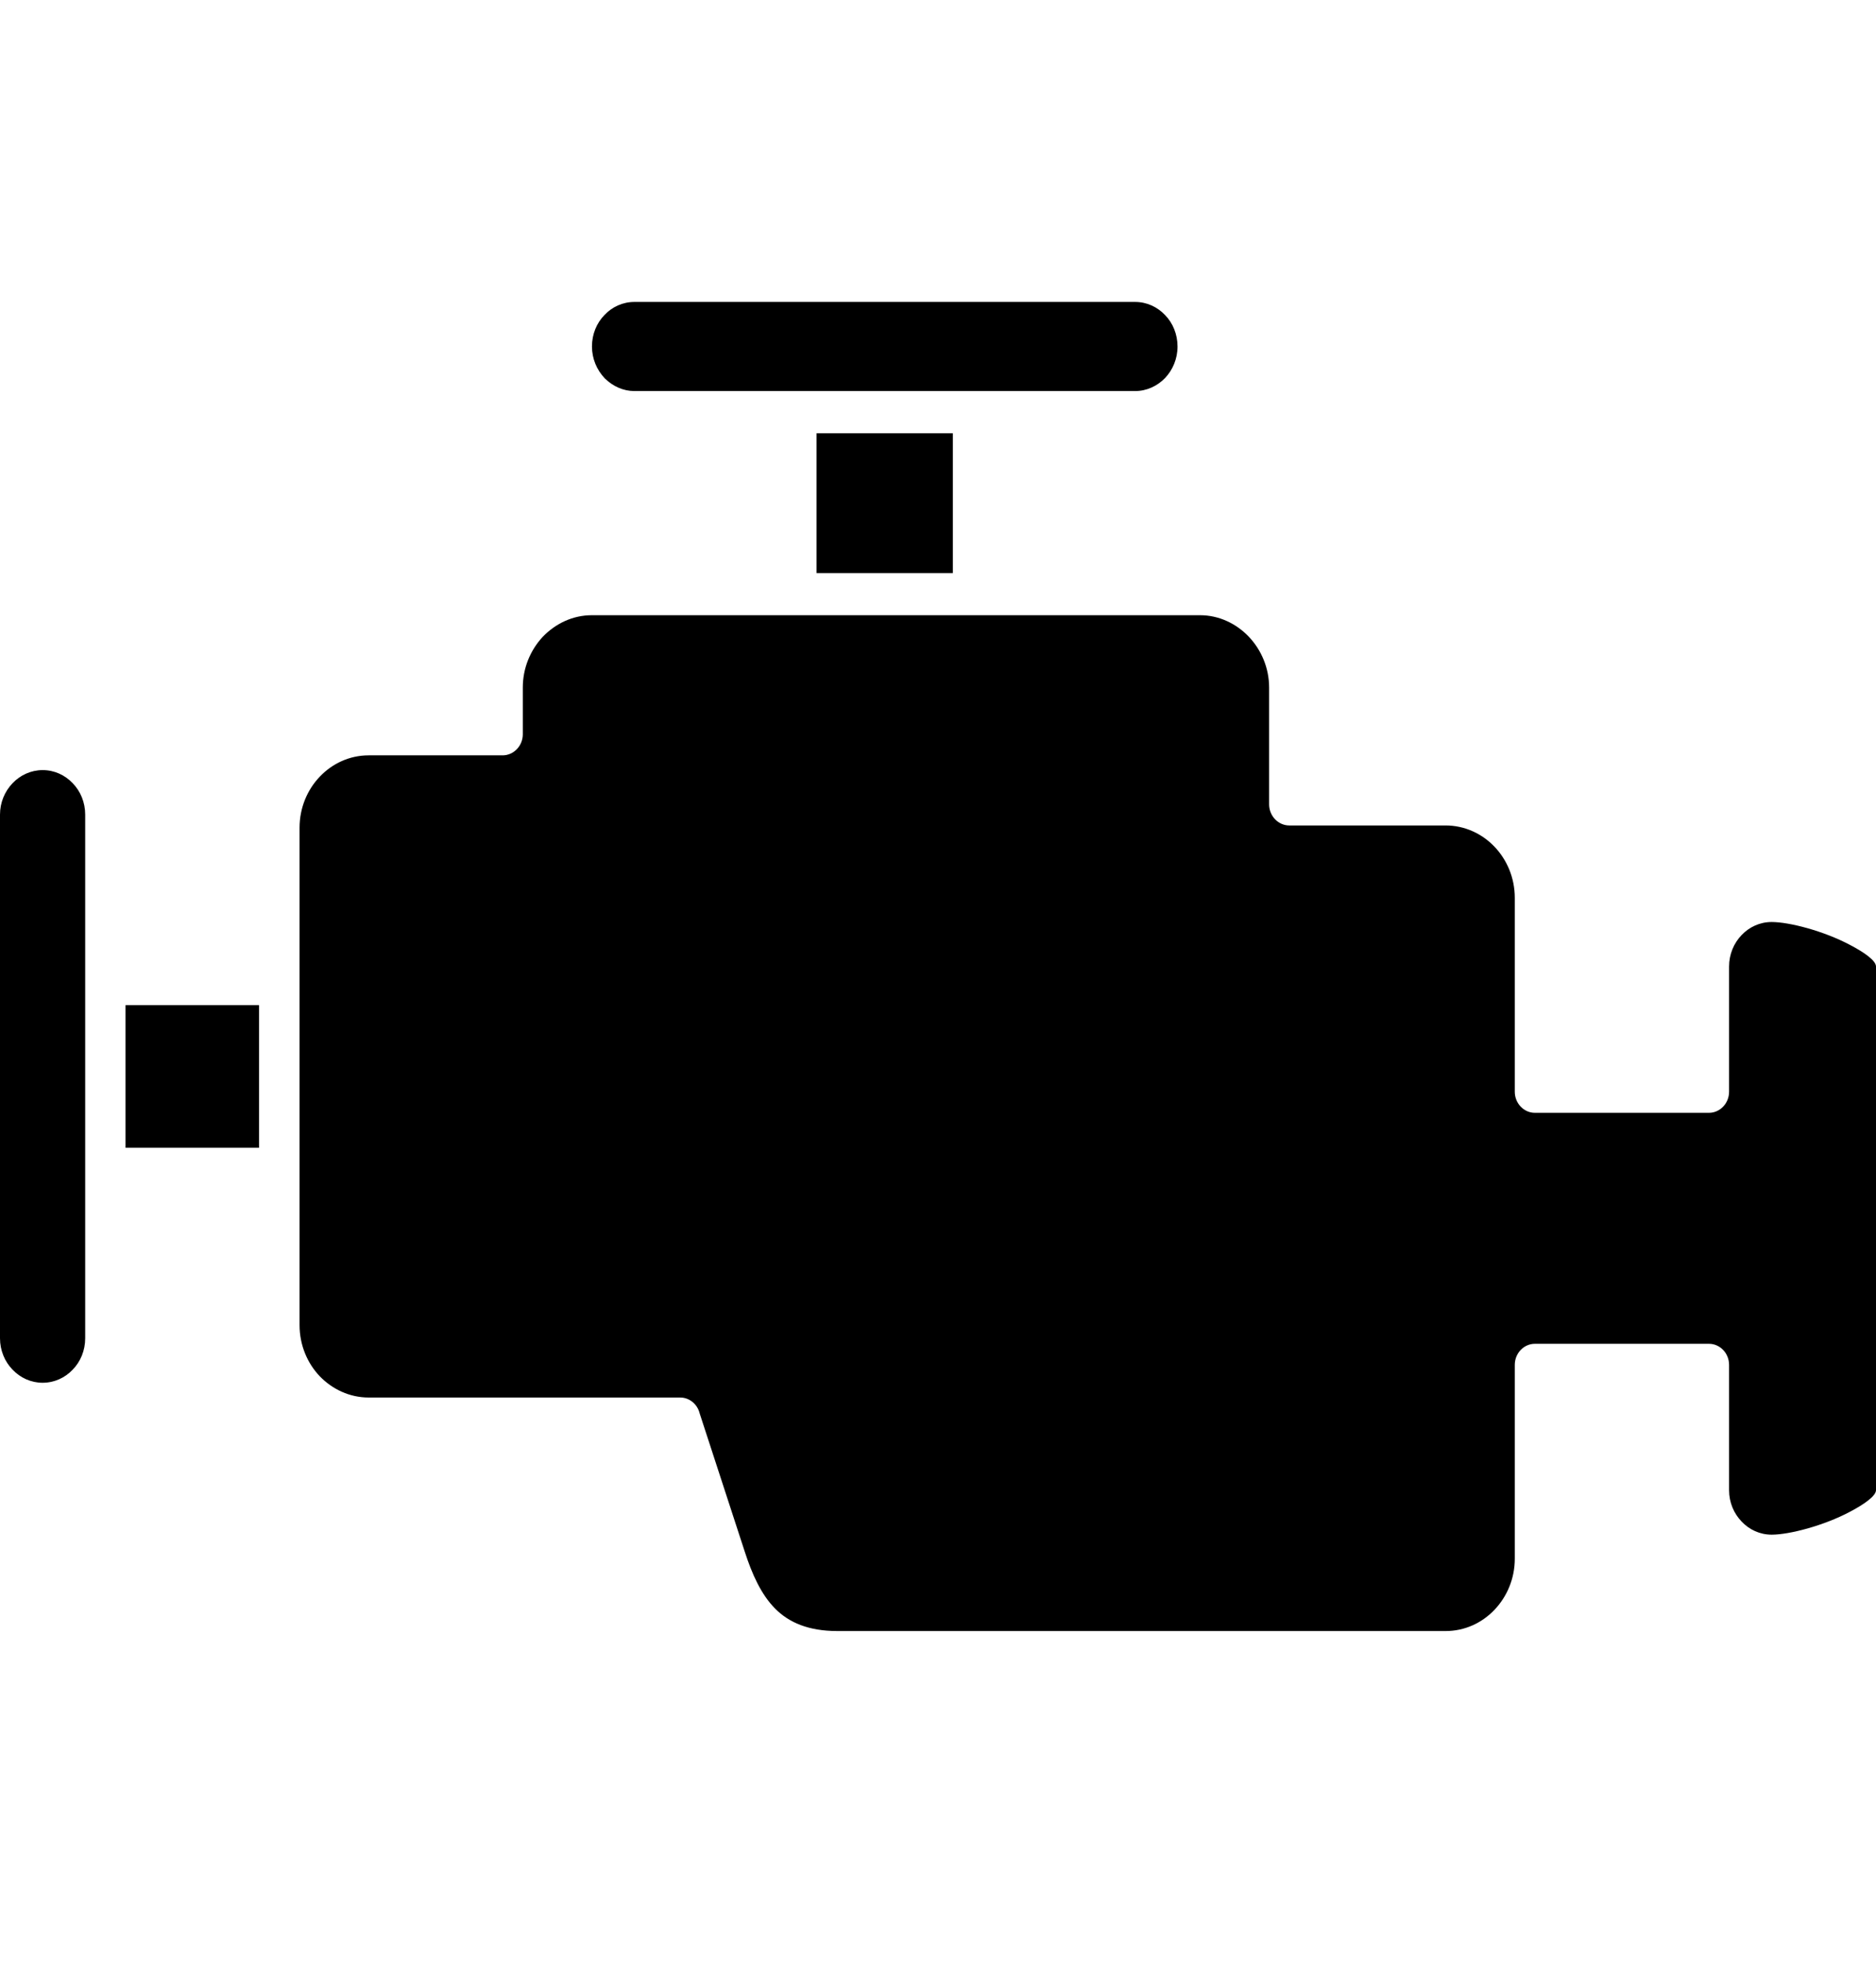 <svg width="22" height="23" viewBox="0 0 22 23" fill="none" xmlns="http://www.w3.org/2000/svg">
<g id="Frame 14">
<path id="Vector" d="M20.277 16.002V17.471C20.277 17.615 20.333 17.745 20.424 17.839C20.514 17.935 20.639 17.993 20.776 17.993C20.983 17.993 21.386 17.888 21.692 17.726C21.867 17.634 22 17.538 22 17.471V11.332C22 11.264 21.867 11.168 21.692 11.077C21.384 10.914 20.982 10.81 20.776 10.81C20.639 10.81 20.514 10.868 20.424 10.963C20.333 11.057 20.277 11.189 20.277 11.332V12.8C20.277 12.936 20.171 13.047 20.041 13.047H18C17.87 13.047 17.764 12.936 17.764 12.8V10.526C17.764 10.292 17.672 10.08 17.526 9.927C17.38 9.774 17.176 9.678 16.953 9.678H15.12C14.99 9.678 14.883 9.567 14.883 9.43V8.061C14.883 7.831 14.791 7.618 14.643 7.463C14.496 7.31 14.294 7.213 14.073 7.213H6.941C6.718 7.213 6.516 7.309 6.363 7.468C6.217 7.627 6.131 7.835 6.131 8.061V8.609C6.131 8.745 6.024 8.856 5.894 8.856H4.323C4.099 8.856 3.897 8.952 3.751 9.105C3.604 9.258 3.513 9.471 3.513 9.704V15.536C3.513 15.77 3.604 15.983 3.75 16.136C3.898 16.289 4.101 16.385 4.323 16.385H7.976C8.086 16.385 8.179 16.464 8.205 16.571L8.735 18.196C8.818 18.45 8.922 18.691 9.092 18.862C9.252 19.022 9.479 19.123 9.821 19.123H16.953C17.177 19.123 17.379 19.028 17.525 18.875C17.672 18.721 17.764 18.509 17.764 18.276V16.002C17.764 15.866 17.87 15.755 18 15.755H20.041C20.171 15.755 20.277 15.866 20.277 16.002ZM0.999 15.69V9.551C0.999 9.407 0.944 9.277 0.853 9.183C0.762 9.087 0.638 9.029 0.5 9.029C0.363 9.029 0.237 9.088 0.147 9.183C0.056 9.278 0 9.408 0 9.551V15.69C0 15.833 0.056 15.965 0.147 16.058C0.237 16.153 0.362 16.212 0.499 16.212C0.637 16.212 0.762 16.154 0.852 16.059C0.944 15.965 0.999 15.834 0.999 15.69ZM1.472 11.785V13.457H3.038V11.785H1.472ZM9.576 6.719H11.174V5.08H9.576V6.719ZM7.441 4.585H13.31C13.448 4.585 13.572 4.526 13.663 4.432C13.753 4.337 13.809 4.206 13.809 4.063C13.809 3.919 13.754 3.787 13.663 3.694C13.572 3.598 13.448 3.54 13.31 3.54H7.441C7.303 3.54 7.178 3.598 7.089 3.693C6.997 3.787 6.942 3.918 6.942 4.062C6.942 4.205 6.998 4.337 7.093 4.437C7.189 4.53 7.309 4.585 7.441 4.585Z" fill="black"/>
</g>
</svg>
